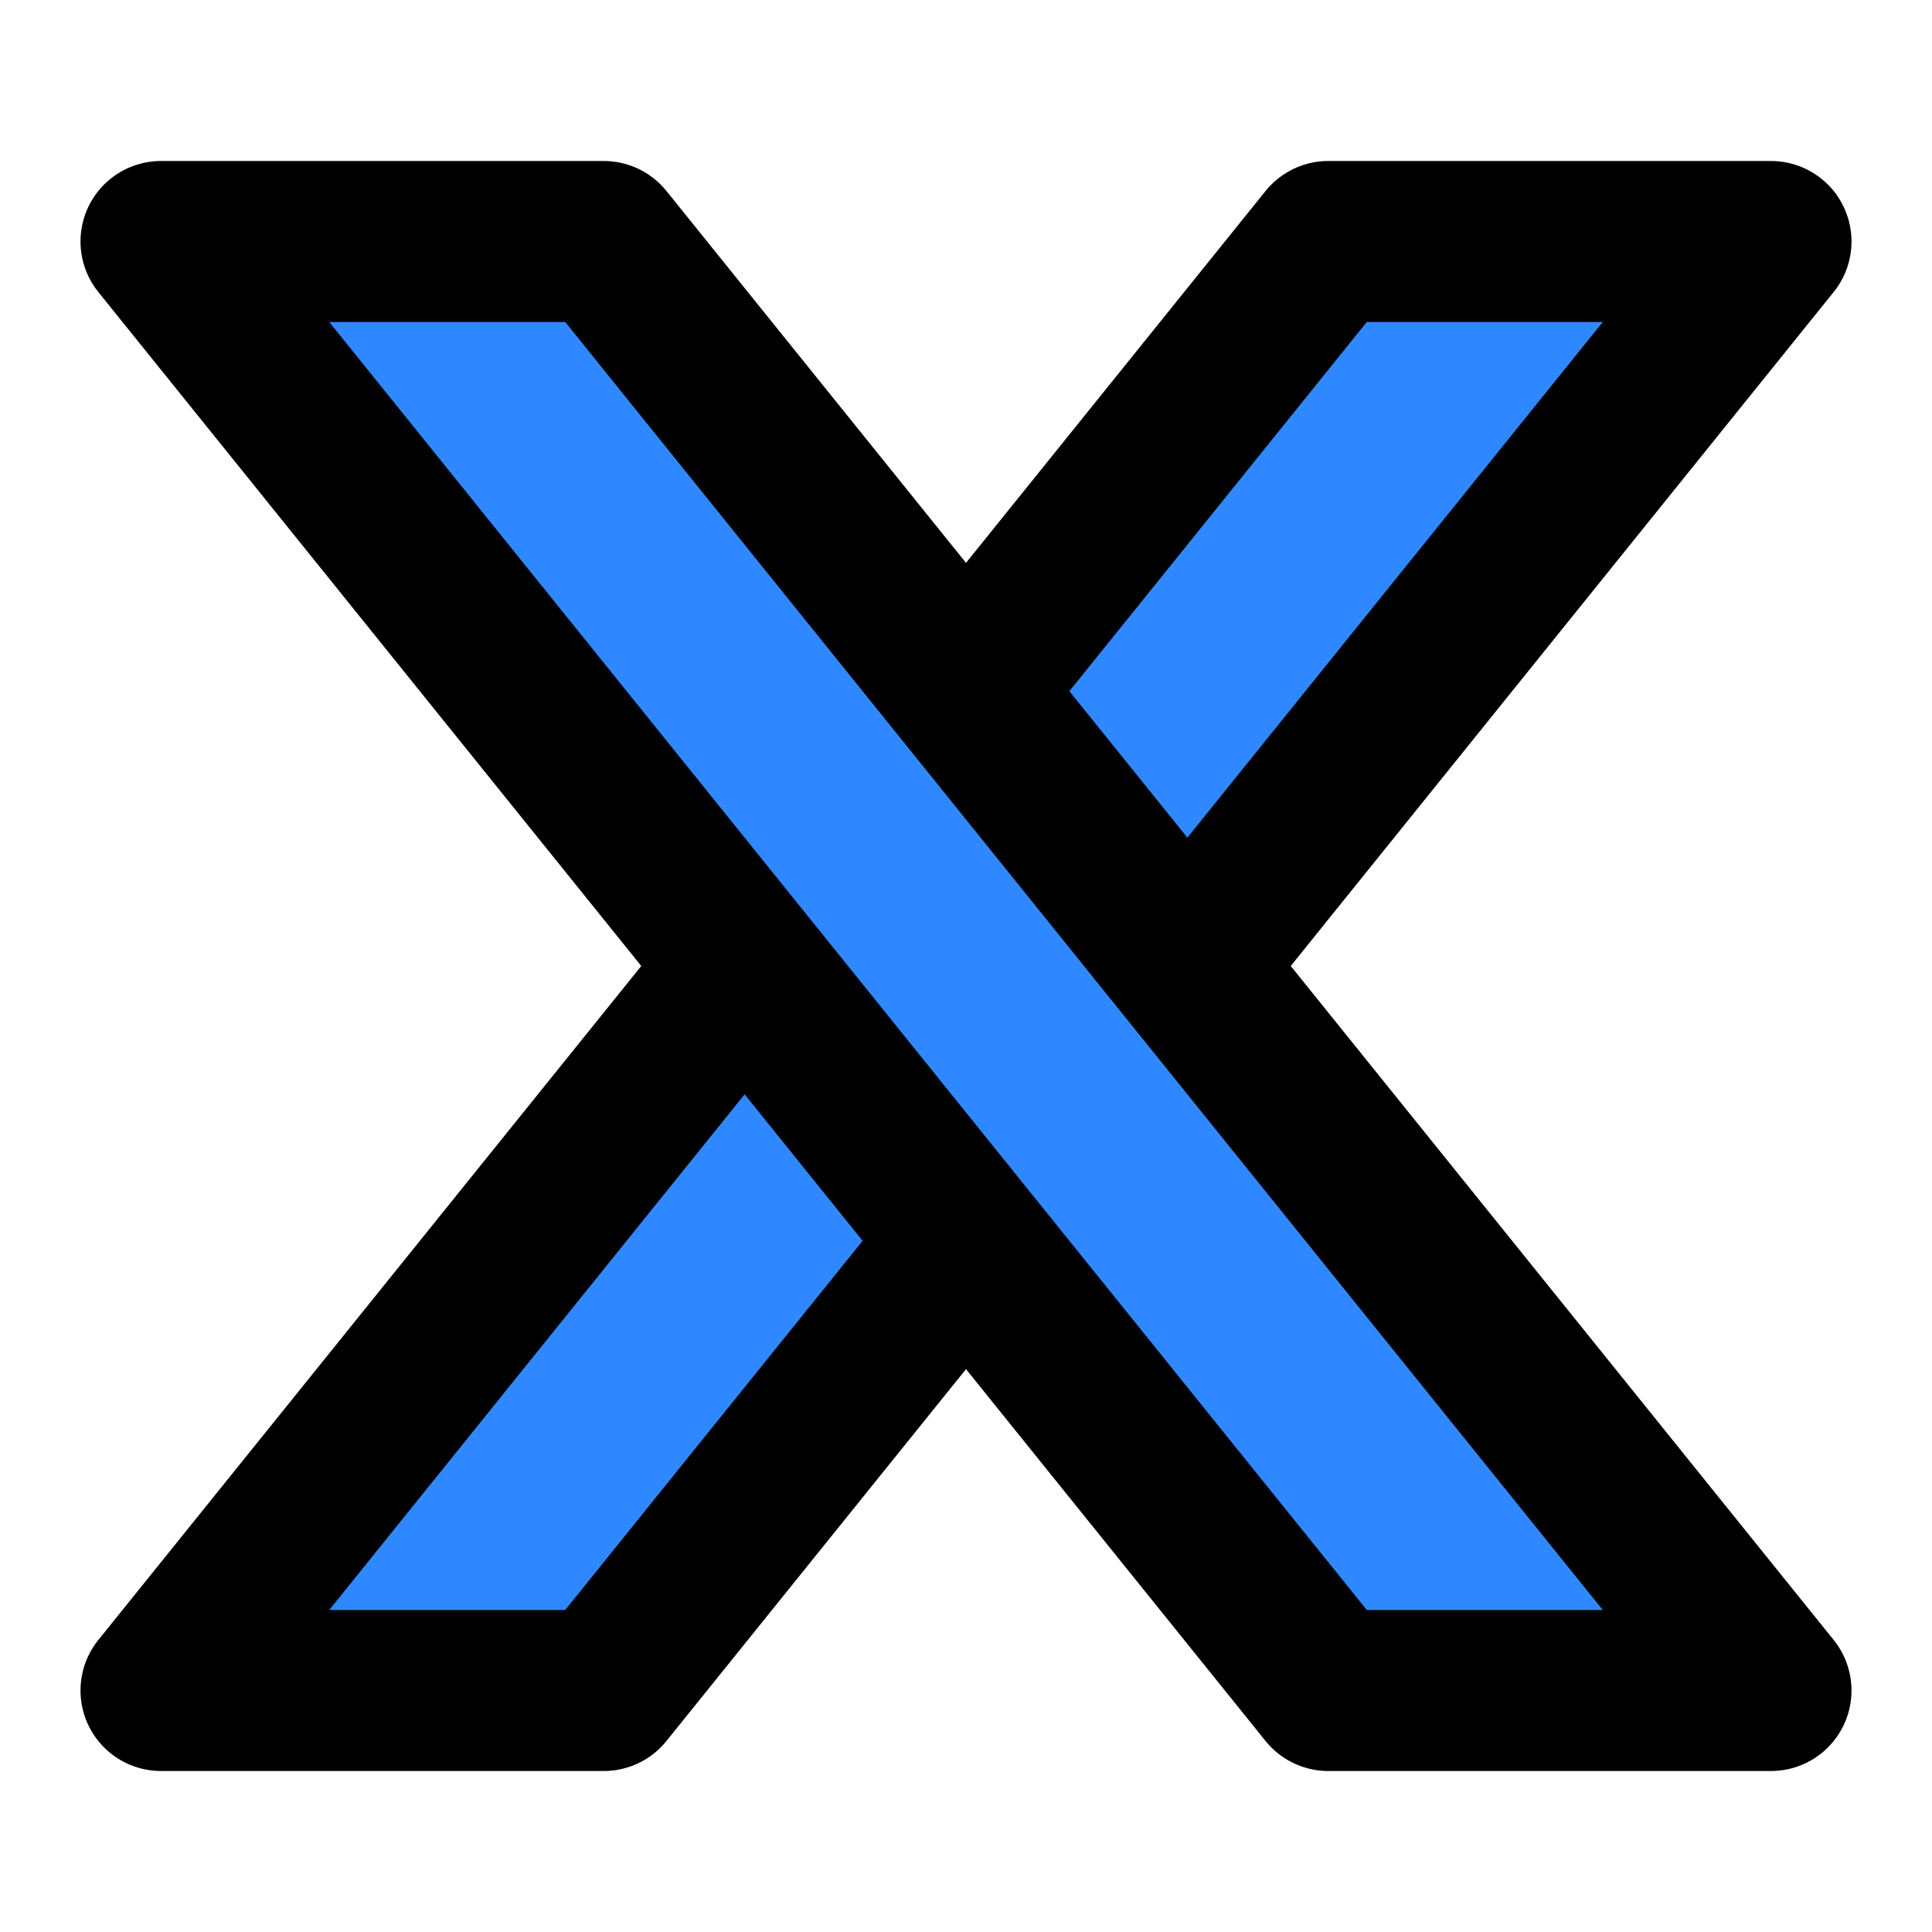 <svg width="48" height="48" viewBox="0 0 48 48" fill="none" xmlns="http://www.w3.org/2000/svg">
<path d="M33 6H44L15 42H4L33 6Z" fill="#2F88FF" stroke="black" stroke-width="4" stroke-linejoin="round"/>
<path d="M15 6H4L33 42H44L15 6Z" fill="#2F88FF" stroke="black" stroke-width="4" stroke-linejoin="round"/>
</svg>
